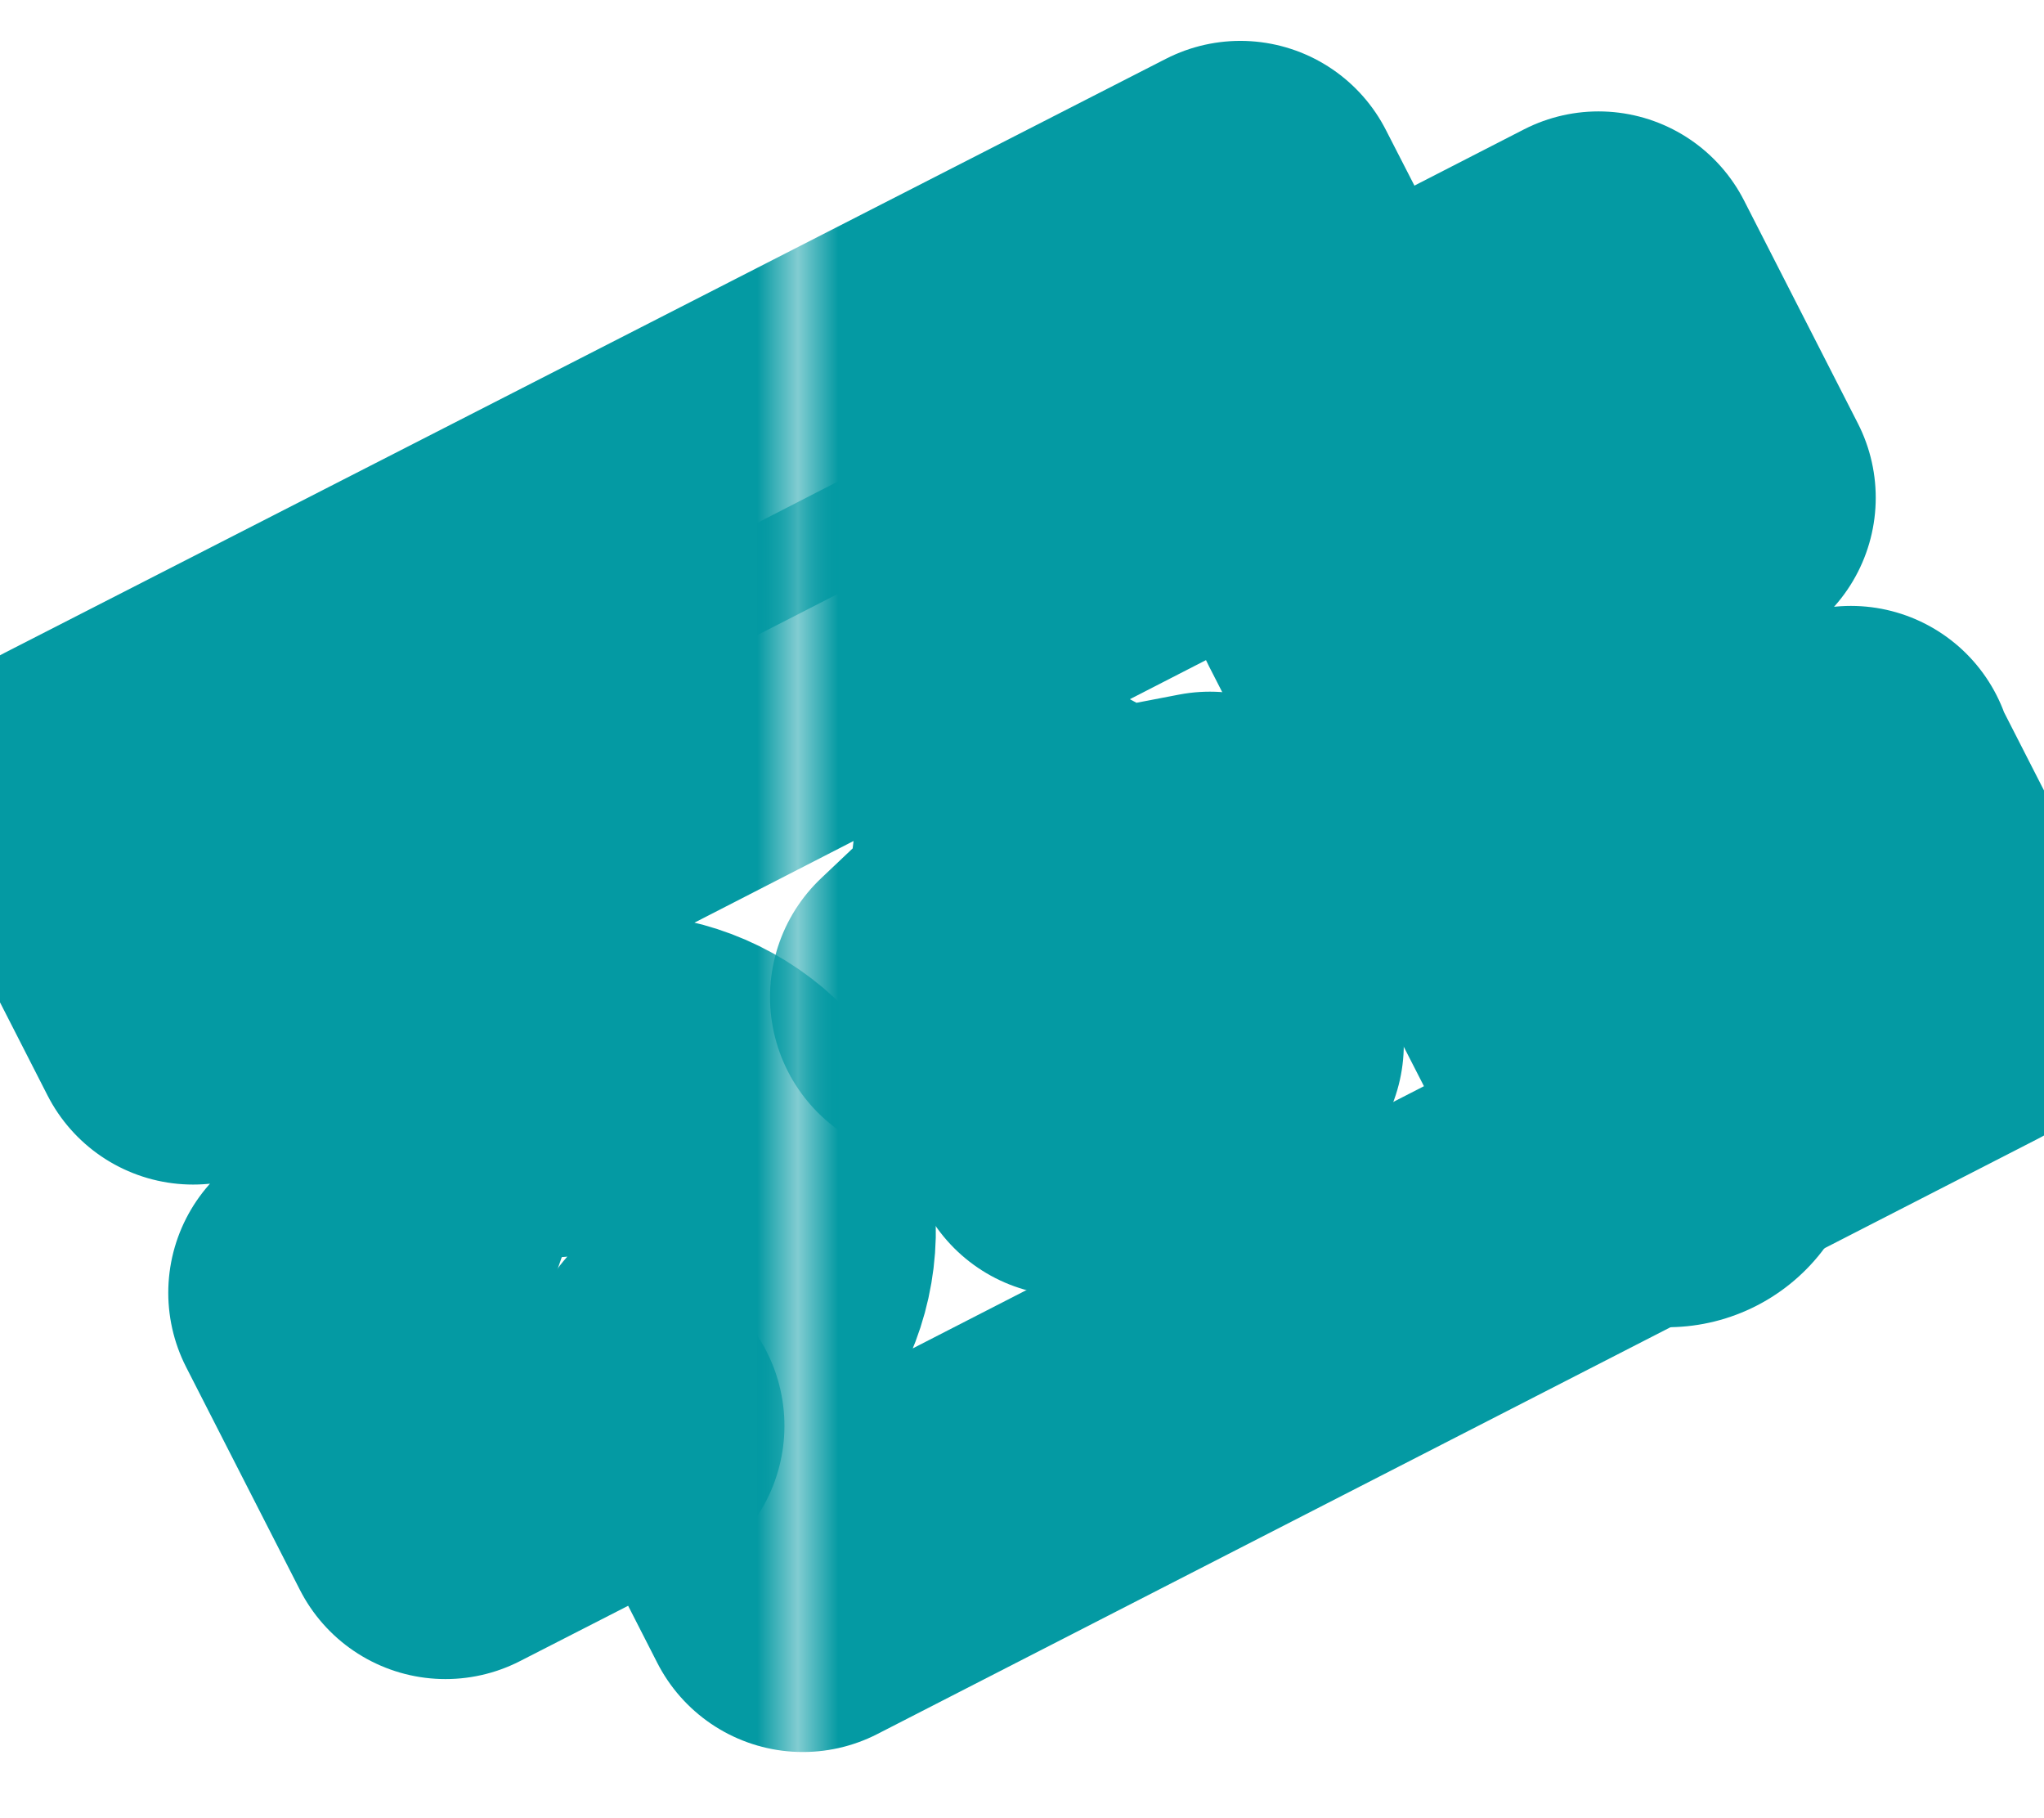 <?xml version="1.0" encoding="UTF-8"?>
<svg xmlns="http://www.w3.org/2000/svg" xmlns:xlink="http://www.w3.org/1999/xlink" version="1.1" viewBox="0 0 255.1 226.8">
  <defs>
    <style>
      .cls-1, .cls-2, .cls-3, .cls-4, .cls-5 {
        fill: none;
      }

      .cls-2 {
        stroke: url(#Neues_Musterfeld_1);
      }

      .cls-2, .cls-3, .cls-4, .cls-5 {
        stroke-linecap: round;
        stroke-linejoin: round;
        stroke-width: 8px;
      }

      .cls-3 {
        stroke: url(#Neues_Musterfeld_1-3);
        stroke-dasharray: 9.7 14.5;
      }

      .cls-6 {
        fill: #049aa3;
      }

      .cls-4 {
        stroke: url(#Neues_Musterfeld_1-4);
      }

      .cls-5 {
        stroke: url(#Neues_Musterfeld_1-2);
      }
    </style>
    <pattern id="Neues_Musterfeld_1" data-name="Neues Musterfeld 1" x="0" y="0" width="56.5" height="56.5" patternTransform="translate(102.1 274.7) scale(5.1)" patternUnits="userSpaceOnUse" viewBox="0 0 56.5 56.5">
      <g>
        <rect class="cls-1" width="56.5" height="56.5"/>
        <g>
          <rect class="cls-1" x="0" width="56.5" height="56.5"/>
          <rect class="cls-6" x="0" width="56.5" height="56.5"/>
        </g>
      </g>
    </pattern>
    <pattern id="Neues_Musterfeld_1-2" data-name="Neues Musterfeld 1" patternTransform="translate(84.4 311.6) scale(6.1)" xlink:href="#Neues_Musterfeld_1"/>
    <pattern id="Neues_Musterfeld_1-3" data-name="Neues Musterfeld 1" patternTransform="translate(84.4 311.6) scale(6.1)" xlink:href="#Neues_Musterfeld_1"/>
    <pattern id="Neues_Musterfeld_1-4" data-name="Neues Musterfeld 1" patternTransform="translate(84.4 311.6) scale(6.1)" xlink:href="#Neues_Musterfeld_1"/>
  </defs>
  <!-- Generator: Adobe Illustrator 28.6.0, SVG Export Plug-In . SVG Version: 1.2.0 Build 709)  -->
  <g>
    <g id="Ebene_1">
      <g>
        <g>
          <g>
            <path class="cls-2" d="M231,96c-9.4,4.8-20.8,1.1-25.6-8.3-4.8-9.4-1.1-20.8,8.3-25.6l-14.2-27.8L54.5,108.7l14.2,27.8c9.4-4.8,20.8-1.1,25.6,8.3s1.1,20.8-8.3,25.6l14.2,27.8,144.9-74.3-14.2-27.8Z"/>
            <polygon class="cls-2" points="127.3 103 138.5 109.1 151 106.7 148.6 119.2 154.8 130.3 142.2 132 133.5 141.3 128 129.8 116.5 124.4 125.8 115.6 127.3 103"/>
          </g>
          <path class="cls-2" d="M77.5,177.9l-21.9,11.2-14.2-27.8c9.4-4.8,13-16.3,8.3-25.6s-16.3-13-25.6-8.3l-14.2-27.8L154.8,25.5l7.9,15.4"/>
        </g>
        <g>
          <line class="cls-5" x1="163.7" y1="54.6" x2="166" y2="59.1"/>
          <line class="cls-3" x1="172.6" y1="72" x2="202.4" y2="130.2"/>
          <line class="cls-4" x1="205.8" y1="136.6" x2="208.1" y2="141.2"/>
        </g>
      </g>
    </g>
  </g>
</svg>